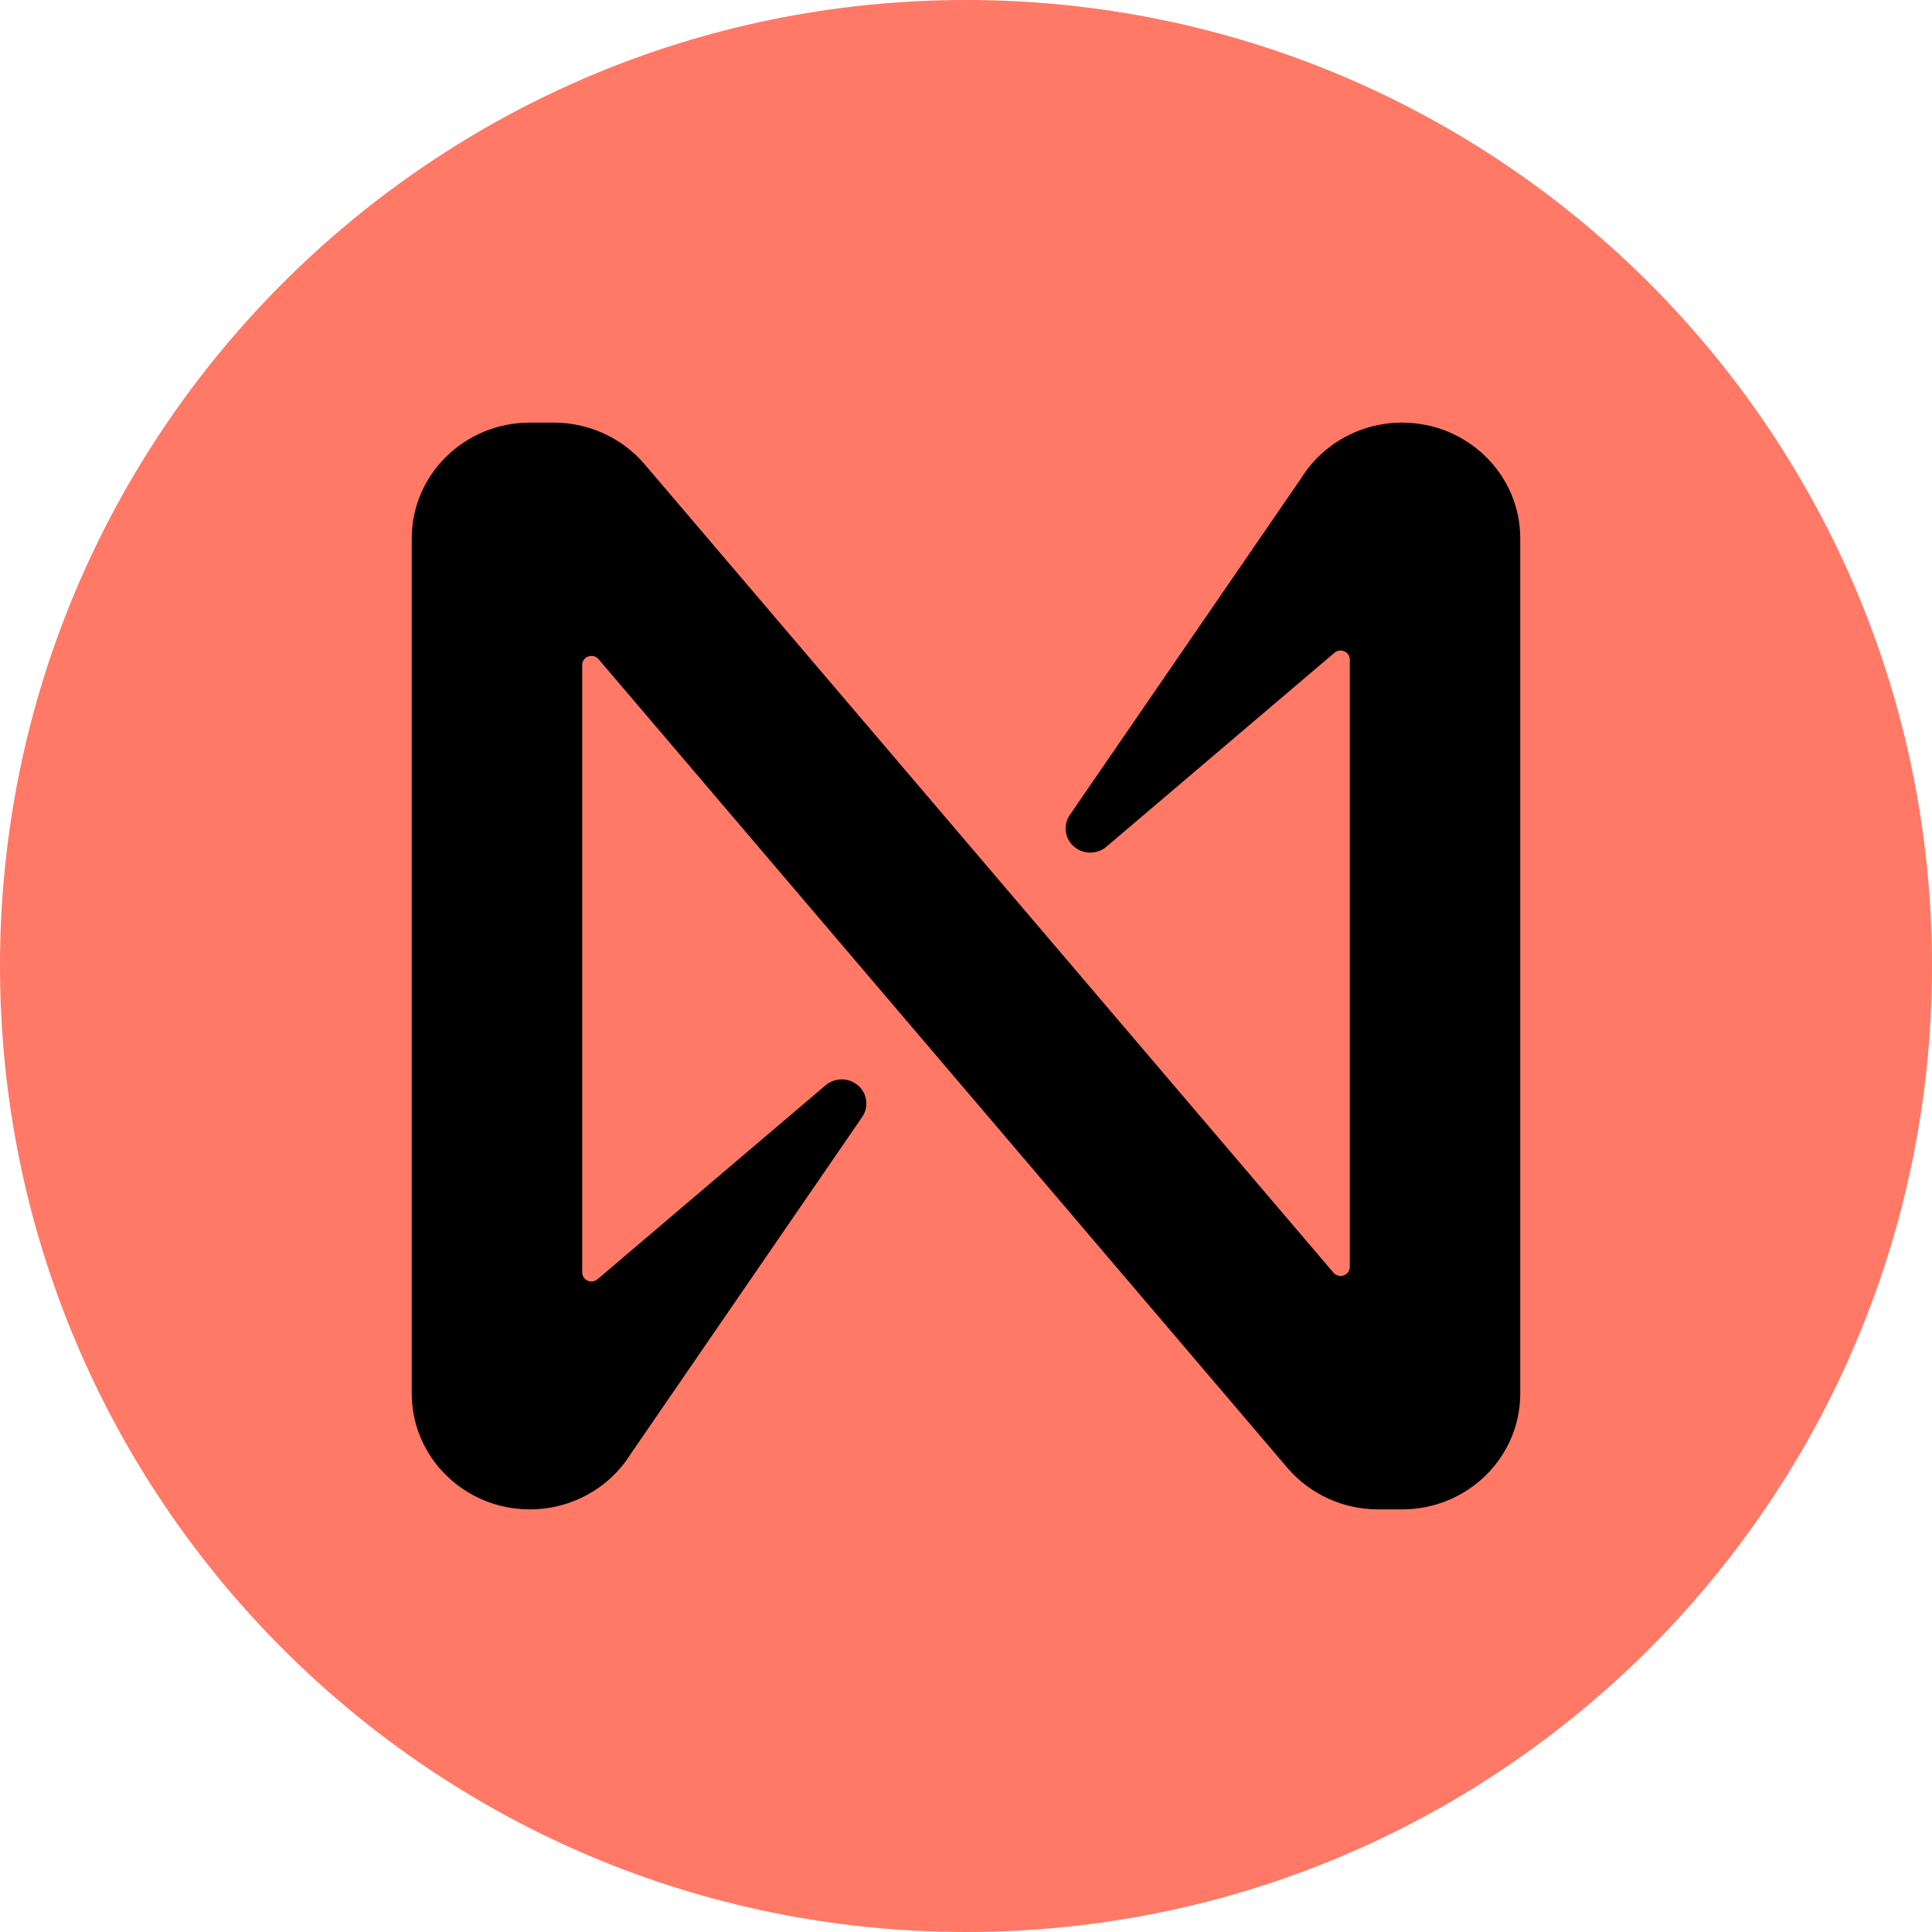 <svg width="500" height="500" viewBox="0 0 500 500" fill="none" xmlns="http://www.w3.org/2000/svg">
<g filter="url(#filter0_n_268_3471)">
<path d="M0 250C0 111.929 111.929 0 250 0C388.071 0 500 111.929 500 250C500 388.071 388.071 500 250 500C111.929 500 0 388.071 0 250Z" fill="#FF7966"/>
<path d="M362.871 109.375C352.246 109.375 342.381 114.776 336.816 123.654L276.852 210.938C274.898 213.815 275.691 217.692 278.625 219.608C281.004 221.162 284.15 220.97 286.316 219.143L345.341 168.95C346.321 168.085 347.833 168.173 348.715 169.135C349.116 169.575 349.329 170.144 349.329 170.729V327.877C349.329 329.175 348.258 330.217 346.933 330.217C346.222 330.217 345.553 329.912 345.103 329.375L166.682 119.984C160.871 113.261 152.339 109.383 143.357 109.375H137.121C120.244 109.375 106.562 122.789 106.562 139.335V360.665C106.562 377.212 120.244 390.625 137.121 390.625C147.745 390.625 157.61 385.225 163.176 376.347L223.14 289.063C225.093 286.186 224.301 282.308 221.366 280.393C218.988 278.838 215.842 279.031 213.676 280.858L154.651 331.05C153.671 331.915 152.159 331.827 151.276 330.865C150.876 330.425 150.663 329.856 150.671 329.271V172.084C150.671 170.785 151.742 169.744 153.066 169.744C153.769 169.744 154.447 170.048 154.897 170.585L333.294 380.016C339.104 386.739 347.637 390.618 356.619 390.625H362.854C379.731 390.634 393.421 377.228 393.438 360.682V139.335C393.438 122.789 379.748 109.375 362.871 109.375Z" fill="black"/>
</g>
<defs>
<filter id="filter0_n_268_3471" x="0" y="0" width="500" height="500" filterUnits="userSpaceOnUse" color-interpolation-filters="sRGB">
<feFlood flood-opacity="0" result="BackgroundImageFix"/>
<feBlend mode="normal" in="SourceGraphic" in2="BackgroundImageFix" result="shape"/>
<feTurbulence type="fractalNoise" baseFrequency="1.85 1.85" stitchTiles="stitch" numOctaves="3" result="noise" seed="3604" />
<feColorMatrix in="noise" type="luminanceToAlpha" result="alphaNoise" />
<feComponentTransfer in="alphaNoise" result="coloredNoise1">
<feFuncA type="discrete" tableValues="1 1 1 1 1 1 1 1 1 1 1 1 1 1 1 1 1 1 1 1 1 1 1 1 1 1 1 1 1 1 1 1 1 1 1 1 1 1 1 1 1 1 1 1 1 1 1 1 1 1 1 0 0 0 0 0 0 0 0 0 0 0 0 0 0 0 0 0 0 0 0 0 0 0 0 0 0 0 0 0 0 0 0 0 0 0 0 0 0 0 0 0 0 0 0 0 0 0 0 0 "/>
</feComponentTransfer>
<feComposite operator="in" in2="shape" in="coloredNoise1" result="noise1Clipped" />
<feFlood flood-color="rgba(0, 0, 0, 0.08)" result="color1Flood" />
<feComposite operator="in" in2="noise1Clipped" in="color1Flood" result="color1" />
<feMerge result="effect1_noise_268_3471">
<feMergeNode in="shape" />
<feMergeNode in="color1" />
</feMerge>
</filter>
</defs>
</svg>
